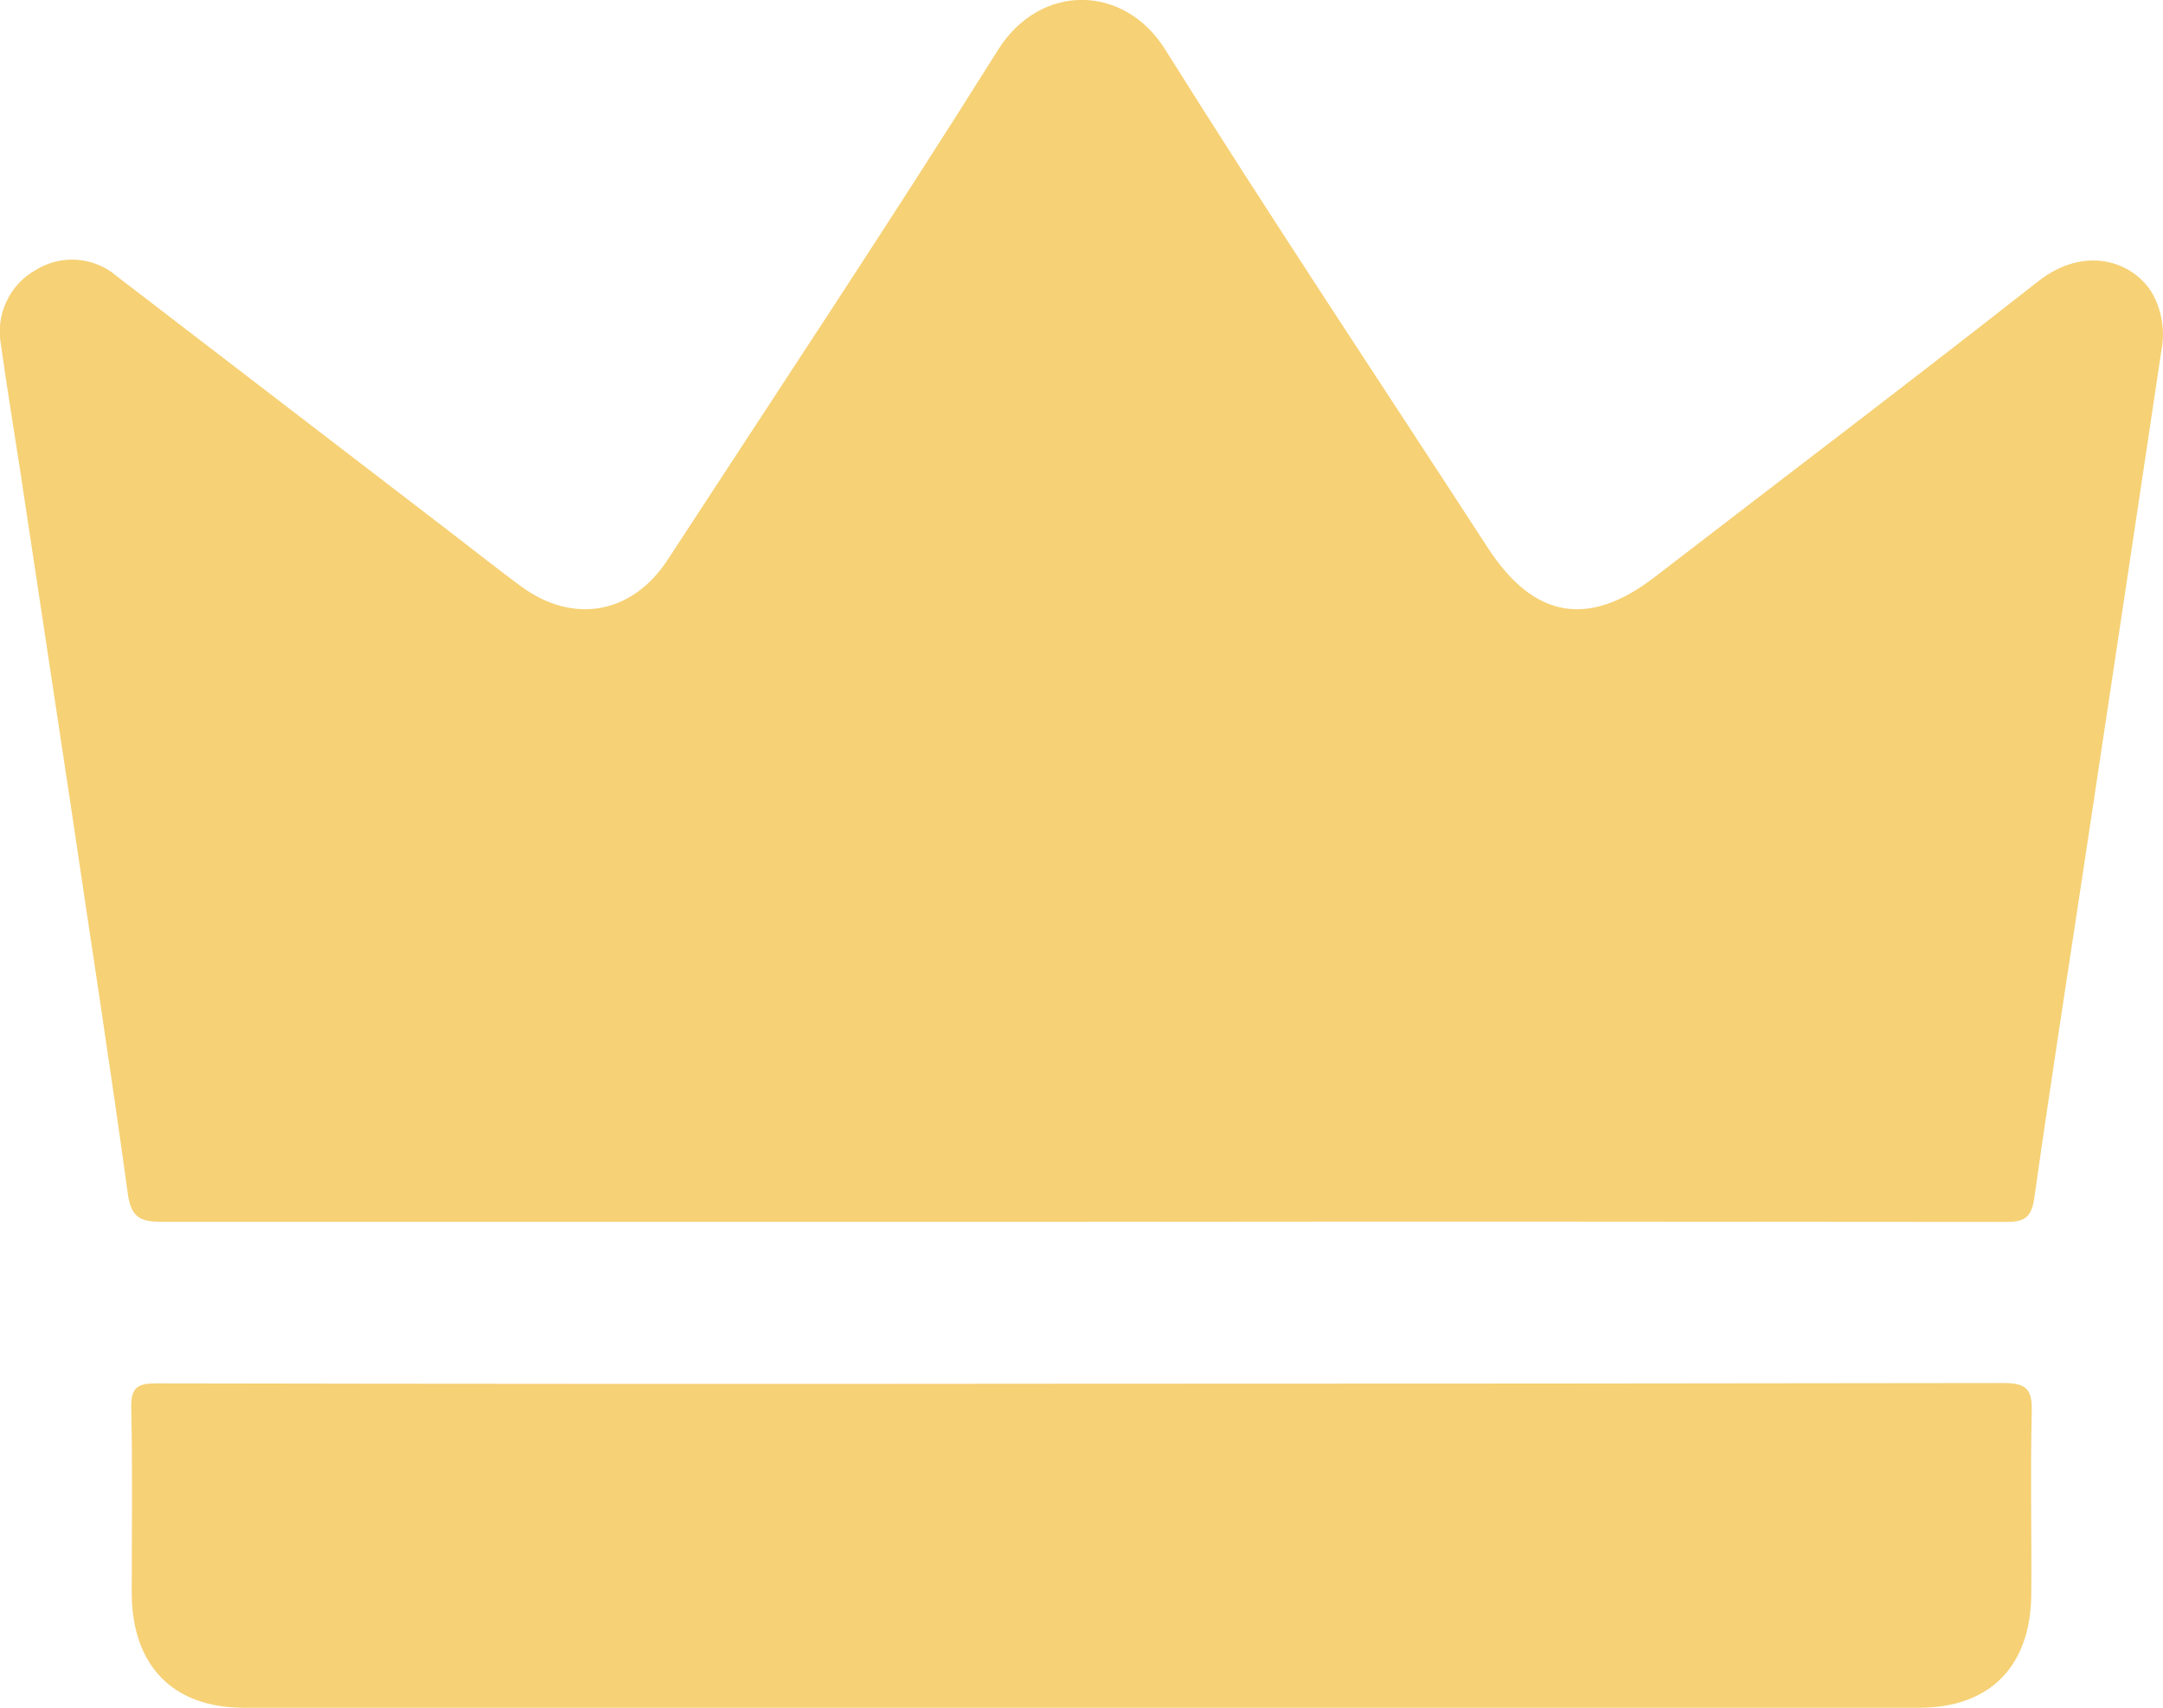 <svg width="19" height="15" viewBox="0 0 19 15" fill="none" xmlns="http://www.w3.org/2000/svg">
                        <g clip-path="url(#clip0_43_65)">
                            <path d="M9.502 10.732C6.812 10.732 4.121 10.732 1.429 10.732C1.245 10.732 1.153 10.705 1.123 10.487C0.971 9.379 0.799 8.274 0.635 7.164C0.484 6.165 0.333 5.166 0.182 4.165C0.124 3.785 0.061 3.407 0.008 3.026C-0.015 2.898 0.001 2.767 0.056 2.65C0.11 2.533 0.199 2.436 0.31 2.374C0.421 2.304 0.55 2.272 0.68 2.282C0.809 2.292 0.933 2.344 1.032 2.431L3.992 4.702C4.187 4.852 4.379 5.005 4.578 5.151C5.035 5.487 5.554 5.395 5.866 4.915C6.837 3.426 7.822 1.945 8.767 0.438C9.138 -0.153 9.878 -0.141 10.237 0.438C11.16 1.91 12.123 3.356 13.07 4.813C13.474 5.434 13.955 5.517 14.537 5.067C15.66 4.202 16.79 3.346 17.905 2.47C18.314 2.15 18.739 2.295 18.906 2.577C18.992 2.73 19.02 2.911 18.985 3.084C18.777 4.468 18.572 5.846 18.363 7.225C18.198 8.326 18.025 9.423 17.869 10.526C17.842 10.711 17.765 10.733 17.613 10.733C14.911 10.73 12.207 10.729 9.502 10.732Z" fill="#F6D175" />
                            <path d="M9.51 12.154C12.207 12.154 14.904 12.152 17.601 12.148C17.809 12.148 17.853 12.21 17.847 12.41C17.834 12.937 17.847 13.468 17.843 13.992C17.843 14.632 17.482 15 16.86 15H2.141C1.52 15 1.16 14.632 1.157 13.994C1.157 13.453 1.165 12.911 1.153 12.371C1.148 12.183 1.211 12.15 1.378 12.151C4.088 12.156 6.799 12.157 9.51 12.154Z" fill="#F6D175" />
                        </g>
                        <defs>
                            <clipPath id="clip0_43_65">
                                <rect width="19" height="15" fill="white" />
                            </clipPath>
                        </defs>
                    </svg>